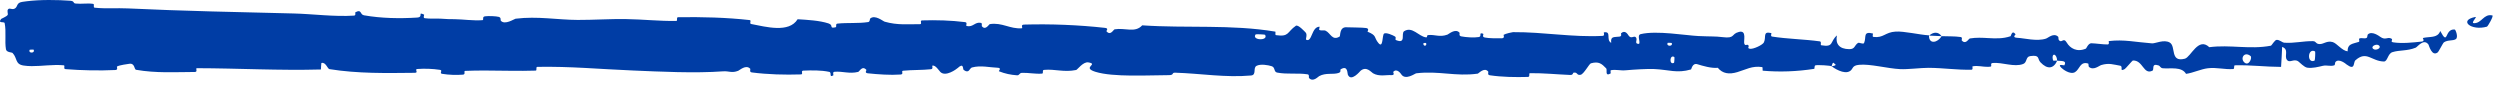 <?xml version="1.0" encoding="UTF-8"?> <svg xmlns="http://www.w3.org/2000/svg" width="319" height="11" viewBox="0 0 319 11" fill="none"><path d="M2.841 0.239C3.008 0.212 3.183 0.188 3.366 0.166C5.137 -0.062 7.355 -0.025 8.965 0.096C9.543 0.137 9.272 0.411 9.65 0.452C10.42 0.533 11.133 0.384 11.874 0.49C12.121 0.527 11.823 0.953 12.084 0.982C13.509 1.135 14.88 1.004 16.299 1.072C23.38 1.411 30.372 1.542 37.492 1.72C39.866 1.778 42.687 2.158 45.169 1.992C45.461 1.972 45.287 1.604 45.343 1.573C46.176 1.109 45.896 1.853 46.442 1.952C48.653 2.343 51.045 2.38 53.223 2.242C54.101 2.183 53.22 1.449 54.108 1.862C54.169 1.889 53.944 2.28 54.187 2.322C54.736 2.417 55.799 2.35 56.24 2.382C57.082 2.446 57.254 2.442 58.015 2.449C59.073 2.461 60.358 2.659 61.546 2.575C61.799 2.555 61.465 2.153 61.87 2.086C61.892 2.082 61.916 2.079 61.942 2.076C62.367 2.023 63.304 2.062 63.636 2.152C63.986 2.248 63.836 2.563 63.898 2.635C64.404 3.247 65.629 2.407 65.788 2.387C68.603 2.041 71.111 2.533 73.713 2.543C75.737 2.55 77.908 2.402 79.82 2.433C82.145 2.472 84.04 2.699 86.284 2.674C86.521 2.671 86.246 2.198 86.536 2.195C89.587 2.156 92.641 2.225 95.644 2.56C95.947 2.594 95.554 3.006 95.856 3.065C97.71 3.416 100.676 4.251 101.776 2.455C103.032 2.532 104.57 2.615 105.709 2.985C106.428 3.223 105.725 3.67 106.612 3.483C106.813 3.441 106.555 3.045 106.856 3.012C108.121 2.875 109.511 3.012 110.779 2.816C111.037 2.775 110.969 2.421 111.042 2.357C111.664 1.845 112.666 2.705 112.886 2.768C114.559 3.241 115.792 3.067 117.37 3.088C117.737 3.093 117.306 2.615 117.659 2.603C119.48 2.546 121.347 2.599 123.135 2.822C123.532 2.872 123.164 3.275 123.354 3.32C124.189 3.513 124.388 2.749 125.18 2.92C125.348 2.955 125.251 3.301 125.281 3.339C125.757 3.94 126.179 3.096 126.303 3.078C127.868 2.832 128.865 3.723 130.385 3.608C130.567 3.593 130.16 3.152 130.671 3.137C134.051 3.038 137.655 3.183 141 3.556C141.521 3.613 141.146 3.94 141.179 3.981C141.71 4.619 142.063 3.771 142.233 3.74C143.579 3.518 144.831 4.24 145.747 3.233C151.431 3.622 157.096 3.091 162.728 4.036C162.8 4.047 162.669 4.465 162.811 4.485C164.531 4.732 164.205 4.078 165.351 3.29C165.64 3.092 166.507 4.059 166.584 4.13C166.864 4.391 166.568 5.013 166.662 5.064C167.439 5.464 167.326 3.402 168.378 3.408C168.411 3.412 168.27 3.79 168.358 3.828C168.632 3.949 168.905 3.8 169.172 3.932C169.784 4.238 169.996 5.241 170.937 4.664C171.056 4.589 170.882 3.419 171.823 3.481C172.199 3.506 173.859 3.497 174.322 3.576C174.786 3.654 174.465 4.029 174.498 4.045C175.744 4.552 175.269 4.755 175.89 5.497C176.511 6.236 176.349 4.482 176.605 4.288C176.861 4.095 177.773 4.512 177.999 4.656C178.224 4.8 177.941 5.038 178.141 5.12C179.469 5.657 178.731 4.254 179.172 3.979C180.209 3.327 181.004 4.632 181.946 4.765C182.201 4.801 181.995 4.504 182.222 4.477C183.124 4.378 183.654 4.786 184.688 4.421C184.857 4.362 185.693 3.586 186.227 4.162C186.302 4.246 186.084 4.568 186.468 4.643C187.042 4.756 188.075 4.833 188.691 4.728C189.145 4.651 188.628 4.114 189.199 4.284C189.452 4.359 188.98 4.669 189.456 4.785C189.928 4.901 191.144 4.894 191.611 4.887C192.075 4.878 191.824 4.472 191.861 4.445C192.09 4.29 192.98 4.1 193.058 4.101C197.001 4.076 200.659 4.781 204.502 4.578C204.806 4.563 204.607 4.134 204.653 4.128C205.693 3.955 204.867 5.085 205.59 5.469C205.49 4.602 205.918 4.762 206.647 4.671C206.998 4.627 206.809 4.29 206.841 4.256C207.364 3.749 207.721 4.41 207.813 4.545C208.154 5.042 208.53 4.459 208.761 4.791C208.992 5.121 208.454 5.605 209.147 5.603C209.343 5.294 208.834 4.481 209.36 4.352C211.39 3.867 215.088 4.524 216.713 4.598C218.33 4.673 218.846 4.619 219.779 4.736C221.459 4.947 220.839 4.343 221.889 4.073C222.955 3.803 222.429 5.28 222.581 5.599C222.729 5.917 222.894 5.591 223.08 5.767C223.264 5.942 222.862 6.157 223.298 6.224C223.734 6.292 224.923 5.733 225.078 5.401C225.405 4.698 224.878 3.956 226.017 4.221C226.082 4.237 225.868 4.625 226.118 4.666C228.08 4.975 230.239 5.004 232.206 5.278C232.478 5.316 232.232 5.748 232.391 5.775C234.038 6.059 233.469 5.327 234.391 4.52C234.177 5.598 234.69 6.26 235.958 6.272C236.719 6.28 236.59 5.808 237.081 5.478C237.228 5.378 237.76 5.704 237.857 5.483C238.182 4.76 237.668 3.947 238.978 4.275C239.036 4.291 238.849 4.687 239.05 4.712C240.348 4.874 240.506 4.117 241.887 4.03C242.955 3.963 244.892 4.431 246.137 4.511C246.108 5.723 247.275 5.449 247.743 4.615C248.526 4.651 249.4 4.607 250.188 4.725C250.458 4.765 250.279 5.115 250.313 5.153C250.833 5.75 251.183 4.937 251.356 4.906C252.19 4.77 252.944 4.818 253.675 4.859C254.638 4.911 255.562 4.955 256.55 4.622C256.612 4.6 256.717 3.758 257.187 4.374C257.218 4.416 256.636 4.799 257.463 4.83C258.249 4.861 259.931 5.315 261.071 4.925C261.354 4.832 262.049 4.148 262.619 4.683C262.698 4.756 262.611 4.997 262.725 5.132C263.091 5.56 263.291 4.709 263.715 5.432C264.14 6.156 265.021 6.698 266.171 6.199C266.211 6.184 266.468 5.509 266.858 5.52C267.466 5.537 268.314 5.677 268.926 5.672C269.219 5.67 269.031 5.251 269.082 5.243C271.017 5.006 272.496 5.377 274.612 5.534C275.012 5.563 276.137 4.988 276.872 5.437C277.682 5.929 276.863 7.99 278.784 7.491C279.551 7.292 280.494 4.677 281.905 6.021C284.572 5.67 287.066 6.343 289.759 5.833C289.879 5.811 290.248 5.078 290.523 5.084C290.93 5.096 291.195 5.433 291.496 5.451C292.745 5.537 293.923 5.228 295.121 5.251C295.594 5.259 295.439 5.614 295.989 5.623C296.523 5.632 296.898 5.161 297.65 5.368C298.194 5.527 298.818 6.46 299.554 6.55C299.544 5.615 300.089 5.621 300.977 5.346C301.145 5.293 300.953 4.973 301.032 4.931C301.35 4.753 301.702 5.011 302.007 4.818C302.082 4.771 302.074 4.452 302.134 4.396C302.651 3.908 303.562 4.588 303.73 4.705C304.357 5.152 304.582 4.725 305.058 4.887C305.512 5.05 304.864 5.319 305.385 5.404C306.486 5.577 307.904 5.426 309.018 5.304C309.46 5.252 309.104 4.867 309.166 4.85C309.812 4.689 310.535 4.788 310.992 4.475C311.159 4.363 311.29 4.2 311.375 3.954C312.449 5.967 311.872 3.64 313.226 3.766C313.333 3.776 313.716 4.751 313.359 4.995C313.001 5.239 312.335 5.06 311.838 5.407C311.767 5.457 311.539 5.884 311.343 6.229C311.221 6.452 311.102 6.642 311.066 6.673C310.299 7.285 309.926 5.761 309.874 5.685C309.256 4.854 308.479 5.993 308.233 6.088C307.145 6.526 306.184 6.367 305.271 6.655C304.669 6.841 304.66 7.858 304.185 7.849C302.595 7.817 301.979 6.419 300.551 7.693C300.247 7.964 300.56 9.067 299.42 8.224C299.364 8.171 298.444 7.396 298.002 7.911C297.943 7.976 297.953 8.299 297.874 8.328C297.352 8.516 296.932 8.267 296.375 8.402C295.818 8.537 295.036 8.735 294.407 8.636C294.009 8.577 293.471 7.983 293.268 7.838C292.684 7.422 292.156 8.126 291.799 7.616C291.447 7.104 292.114 6.309 291.2 5.987C291.177 6.828 291.109 7.691 291.065 8.537C289.124 8.533 287.16 8.28 285.194 8.333C284.953 8.34 285.203 8.79 284.944 8.81C283.839 8.89 282.856 8.574 281.725 8.709C280.826 8.816 279.853 9.299 278.939 9.424C278.375 8.464 276.957 8.797 275.99 8.712C275.642 8.683 275.664 8.426 275.414 8.343C274.466 8.035 274.912 8.884 274.651 9.019C273.501 9.593 273.46 7.669 272.153 7.719C272.086 7.721 271.236 8.748 271.116 8.812C270.362 9.23 270.992 8.455 270.517 8.38C269.675 8.243 269.117 7.999 268.119 8.3C267.83 8.389 267.128 9.029 266.549 8.534C266.474 8.47 266.516 8.131 266.458 8.111C265.411 7.78 265.379 8.845 264.769 9.206C264.158 9.566 263.194 8.831 262.996 8.619C262.479 8.07 263.392 8.385 263.418 8.331C263.745 7.691 263.044 7.801 262.498 7.746C262.425 6.702 261.703 6.764 261.964 7.694C261.994 7.796 262.395 7.698 262.498 7.746C262.047 8.771 261.253 8.901 260.356 7.943C259.934 7.493 260.34 6.971 259.046 7.16C258.456 7.246 258.68 7.966 258.16 8.161C257.027 8.606 255.518 7.933 254.286 8.036C253.839 8.073 254.274 8.468 253.968 8.507C253.866 8.52 253.766 8.527 253.666 8.529C253.008 8.544 252.396 8.334 251.703 8.464C251.631 8.478 251.806 8.891 251.559 8.895C249.672 8.938 248.039 8.669 246.091 8.655C245.144 8.649 243.417 8.87 242.465 8.821C240.796 8.738 238.63 8.13 237.226 8.27C236.286 8.359 236.489 8.772 236.084 9.051C235.302 9.592 233.906 8.611 233.717 8.459C233.712 8.454 234.536 8.36 234.097 8.147C233.844 7.705 233.726 8.457 233.717 8.459C233.58 8.361 231.976 8.26 231.654 8.337C231.479 8.38 231.575 8.77 231.484 8.785C229.322 9.125 227.103 9.213 224.924 9.02C224.885 9.011 224.945 8.575 224.854 8.561C223.579 8.361 222.751 8.891 221.682 9.203C220.64 9.514 219.809 9.404 219.191 8.65C218.398 8.741 217.255 8.403 216.594 8.198C215.933 7.994 215.835 8.843 215.777 8.86C213.989 9.388 212.956 8.895 211.079 8.809C210.178 8.767 208.427 8.88 207.468 8.967C206.71 9.038 206.253 8.836 205.55 8.959C205.455 8.976 205.549 9.355 205.52 9.369C204.733 9.817 205.115 8.894 204.954 8.728C204.372 8.123 204.002 7.801 203.003 8.078C202.774 8.141 202.097 9.47 201.678 9.545C201.132 9.641 201.341 9.165 200.768 9.277C200.719 9.286 200.728 9.581 200.374 9.566C198.737 9.499 196.926 9.317 195.236 9.336C195.004 9.337 195.299 9.807 194.963 9.816C193.39 9.862 191.645 9.834 190.109 9.606C189.732 9.548 189.971 9.222 189.89 9.125C189.391 8.533 188.672 9.383 188.554 9.399C185.738 9.791 183.576 9.005 180.709 9.354C180.553 9.375 179.343 10.283 178.81 9.494C178.773 9.442 178.246 8.635 177.772 9.181C177.742 9.215 178.071 9.631 177.492 9.585C176.917 9.539 175.988 9.809 175.198 9.35C174.948 9.205 174.359 8.4 173.605 9.034C173.556 9.078 172.389 10.515 171.981 9.516C171.915 9.351 171.992 8.297 171.092 8.832C170.92 8.935 171.229 9.173 170.778 9.317C170.088 9.539 169.176 9.25 168.326 9.714C168.177 9.797 167.543 10.508 167.041 9.962C166.963 9.876 167.115 9.525 166.849 9.484C165.582 9.286 164.249 9.513 162.964 9.261C162.509 9.172 162.746 8.605 162.272 8.449C161.797 8.293 160.84 8.14 160.341 8.397C159.841 8.654 160.379 9.565 159.633 9.633C156.389 9.927 153.182 9.373 149.945 9.274C149.465 9.259 149.861 9.586 149.153 9.588C146.544 9.594 142.038 9.869 139.78 9.164C137.974 8.6 140.254 8.194 138.873 7.96C138.206 7.848 137.479 8.898 137.315 8.931C135.73 9.257 134.637 8.783 133.218 8.917C132.926 8.945 133.21 9.374 132.961 9.393C132.108 9.462 131.225 9.265 130.403 9.295C130.036 9.309 130.101 9.636 129.764 9.608C128.958 9.547 128.247 9.405 127.466 9.094C127.394 9.065 127.878 8.662 127.284 8.643C126.32 8.614 125.141 8.304 124.024 8.609C123.693 8.7 123.675 9.447 122.969 8.927C122.821 8.818 123.016 7.923 122.187 8.692C122.047 8.82 120.657 9.855 119.985 9.178C119.808 8.999 119.358 8.263 118.964 8.376C118.91 8.394 119.121 8.796 118.795 8.833C117.649 8.957 116.42 8.906 115.235 9.024C114.918 9.057 115.388 9.474 114.915 9.509C113.612 9.606 112.023 9.49 110.734 9.353C110.263 9.301 110.591 8.959 110.557 8.922C110.01 8.31 109.68 9.129 109.498 9.176C108.364 9.455 107.508 9.065 106.473 9.16C106.187 9.186 106.387 9.578 106.33 9.613C105.74 9.95 106.182 9.25 105.81 9.17C104.754 8.944 103.569 8.969 102.506 9.012C102.116 9.029 102.552 9.486 102.201 9.495C100.143 9.561 97.961 9.505 95.941 9.243C95.561 9.193 95.802 8.845 95.723 8.764C95.18 8.203 94.379 8.96 94.196 9.032C93.372 9.358 93.023 9.047 92.279 9.101C88.647 9.367 84.182 9.139 80.752 8.995C76.296 8.81 72.889 8.462 68.576 8.531C68.308 8.535 68.577 9.001 68.345 9.01C66.257 9.082 63.99 9.003 61.92 9C61.056 8.998 60.204 9.008 59.361 9.044C59.115 9.053 59.468 9.495 59.073 9.525C58.263 9.59 57.268 9.563 56.414 9.42C56.007 9.352 56.553 8.975 56.144 8.913C55.193 8.769 54.192 8.736 53.253 8.804C52.839 8.835 53.47 9.287 52.922 9.291C49.249 9.329 45.695 9.403 42.032 8.821C41.795 8.781 41.549 7.865 41.007 8.041C40.967 8.295 40.969 8.594 40.951 8.866C35.643 9.016 30.41 8.712 25.119 8.7C24.902 8.699 25.282 9.182 24.86 9.184C22.34 9.195 19.909 9.352 17.355 8.904C17.111 8.86 17.224 8.004 16.465 8.145C16.328 8.17 15.226 8.301 14.922 8.492C14.884 8.521 15.095 8.916 14.734 8.934C12.641 9.031 10.434 8.988 8.358 8.821C8.031 8.793 8.361 8.356 8.129 8.332C6.75 8.204 5.381 8.447 4.036 8.438C3.69 8.436 3.35 8.414 3.017 8.364C1.895 8.195 2.244 7.43 1.601 6.758C1.509 6.663 0.828 6.702 0.759 6.286C0.583 5.24 0.818 4.06 0.593 2.948C0.544 2.708 -0.345 3.043 0.147 2.415C0.181 2.373 0.827 2.125 0.974 1.913C1.074 1.767 0.836 1.358 1.054 1.164C1.269 0.97 1.555 1.306 1.92 1.069C2.287 0.829 2.078 0.358 2.841 0.239ZM213.651 7.283C213.047 6.871 212.95 8.366 213.607 8.012C213.639 7.993 213.682 7.303 213.651 7.283ZM287.171 7.15C286.369 6.498 285.807 7.473 286.391 7.977C286.97 8.481 287.415 7.348 287.171 7.15ZM295.403 6.559C294.434 6.057 294.336 8.179 295.342 7.733C295.401 7.707 295.458 6.589 295.403 6.559ZM4.289 6.334C4.284 6.319 4.004 6.327 3.866 6.34C3.818 6.345 3.785 6.35 3.783 6.355C3.703 6.531 3.775 6.639 3.894 6.684C4.1 6.766 4.447 6.641 4.289 6.334ZM303.56 5.805C303.281 5.531 302.437 5.895 302.82 6.237C303.136 6.512 303.928 6.146 303.56 5.805ZM181.967 5.495C181.958 5.473 181.606 5.45 181.613 5.576C181.634 5.982 182.124 5.871 181.967 5.495ZM317.33 3.403C315.32 3.974 313.677 2.603 315.825 2.17C316.217 2.087 315.167 2.957 315.7 2.959C316.685 2.958 316.929 1.716 318.025 1.97C318.225 2.018 317.447 3.375 317.327 3.407C317.328 3.405 317.329 3.404 317.33 3.403ZM213.312 5.485C213.3 5.465 212.813 5.443 212.801 5.463C212.535 5.936 213.516 5.98 213.312 5.485ZM161.421 4.436C161.395 4.394 160.264 4.347 160.226 4.386C159.631 5.158 161.918 5.255 161.421 4.436ZM246.157 4.543C246.692 4.067 247.324 4.013 247.741 4.614C247.219 4.581 246.689 4.574 246.157 4.543Z" fill="#003DA5"></path></svg> 